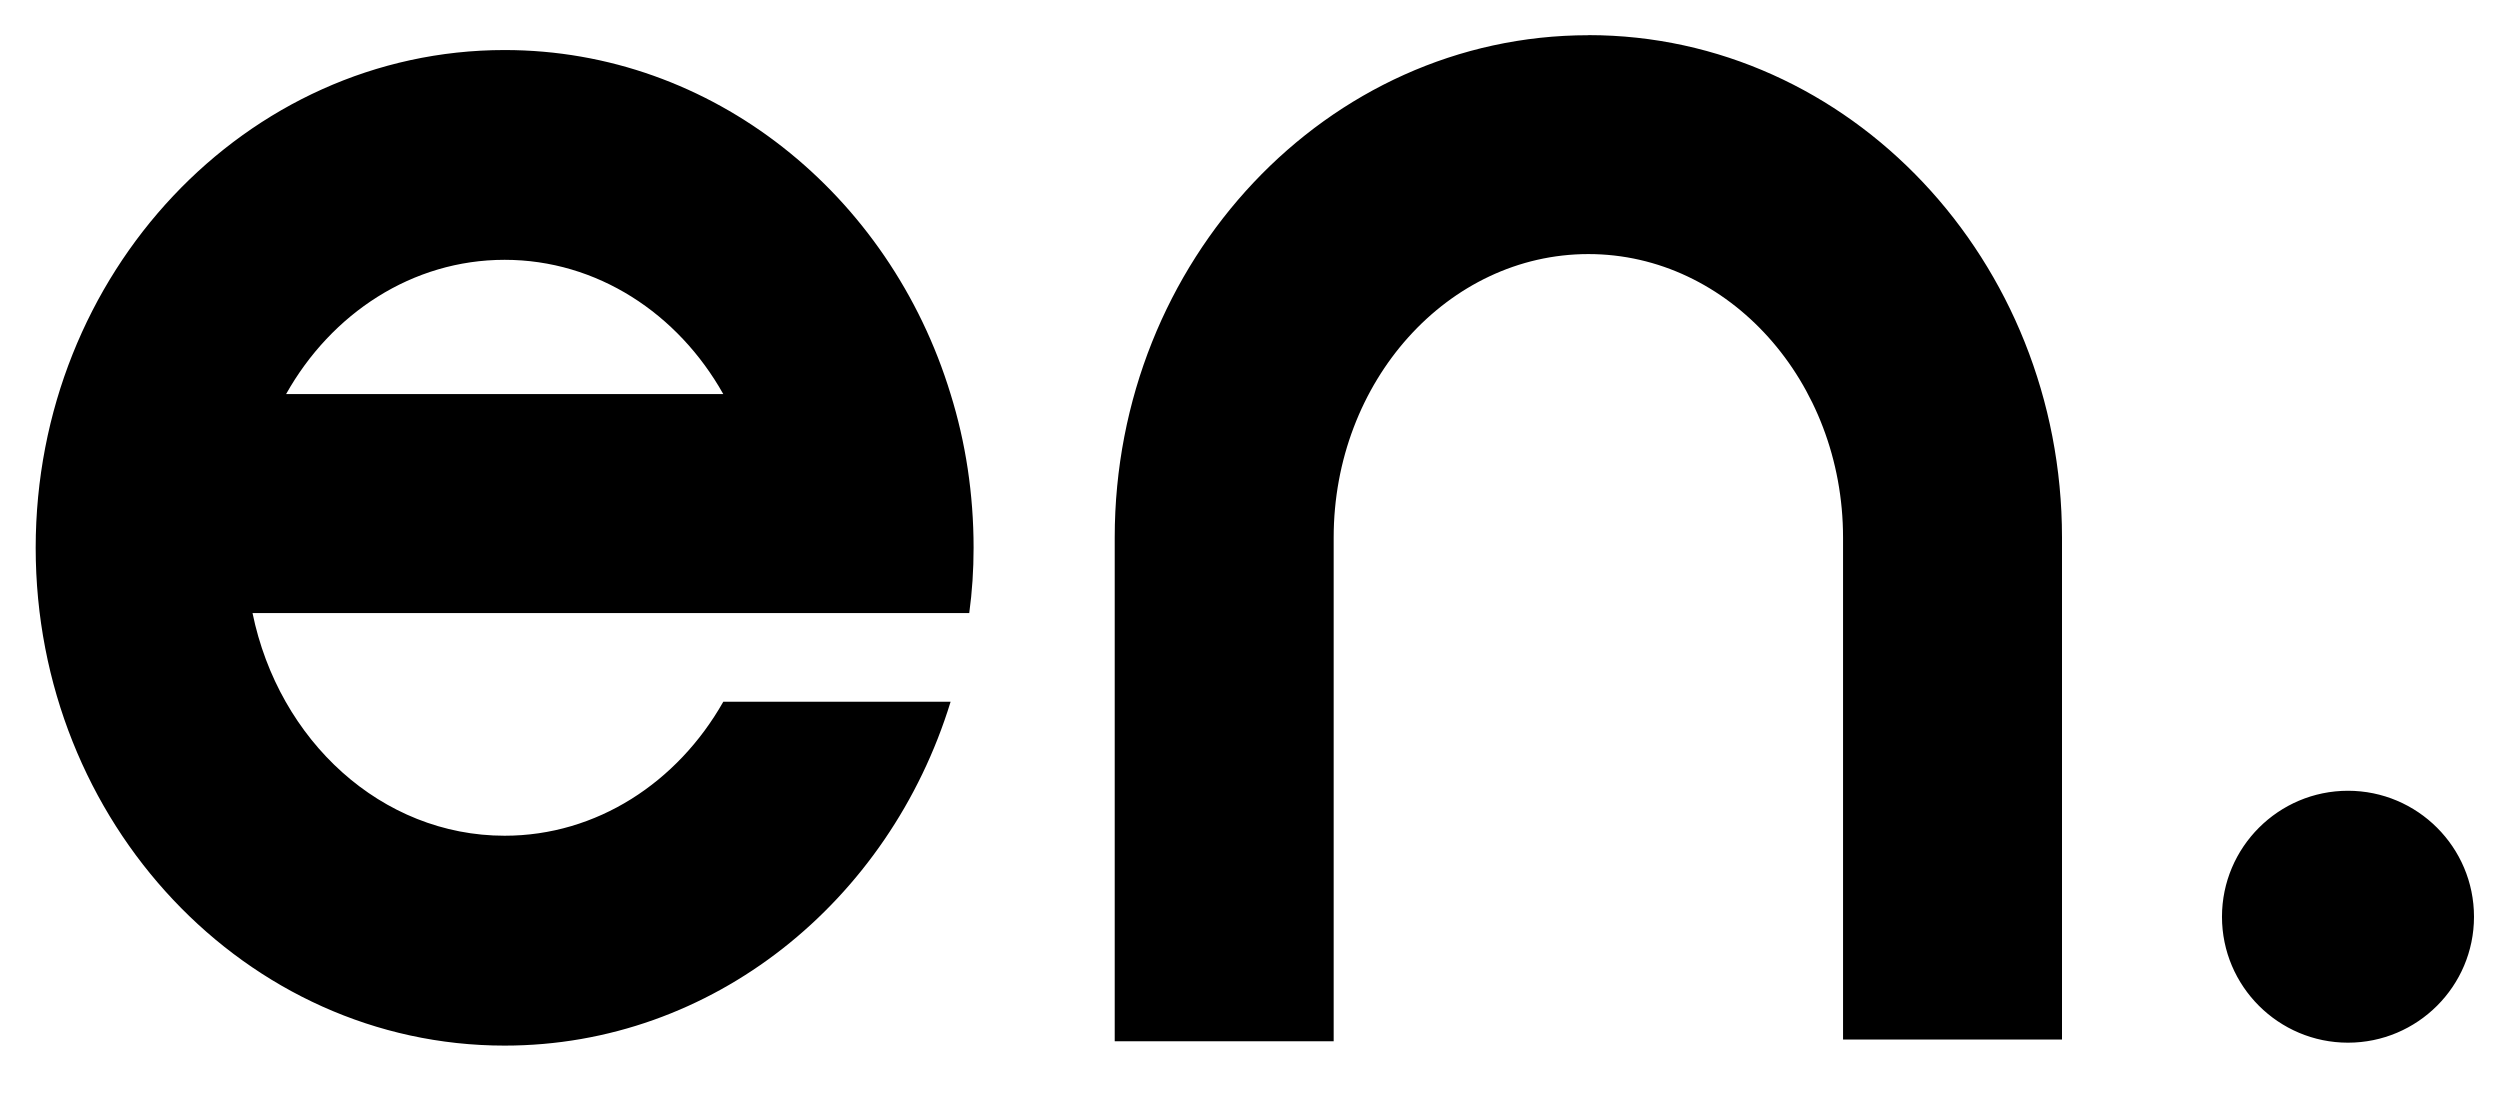 <svg version="1.2" xmlns="http://www.w3.org/2000/svg" viewBox="0 0 2480 1085" width="118" height="52"><style></style><path  d="m961.5 604.2c2.9-21.3 4.3-42.7 4.3-64.7 0-53.3-7.9-104.7-22.8-152.5-60.4-198-236-341.3-442.4-341.3-256.6 0-465.2 221.5-465.2 493.8 0 272.6 208.6 493.8 465.2 493.8 206.4 0 381.6-143 442.4-341.1h-225.5c-45.3 80-125.6 132.9-216.9 132.9-122 0-224.1-94.1-250.1-220.9zm-677.7-217.2c44.9-80 125.2-133.2 216.8-133.2 91.6 0 172 53.2 216.9 133.2zm1291.9-356c-259.1 0-469.9 223.5-469.9 498.3v499.7h217.2v-499.7c0-155 113.4-281.2 252.7-281.2 139.3 0 252.6 126.2 252.6 281.2v498h217.2v-498c0-274.8-210.8-498.4-469.8-498.4zm753.5 749.5c-68.9 0-125 56.1-125 125 0 68.9 56.1 124.9 125 124.9 68.9 0 125-56 125-124.9 0-69-56.1-125-125-125z"/></svg>